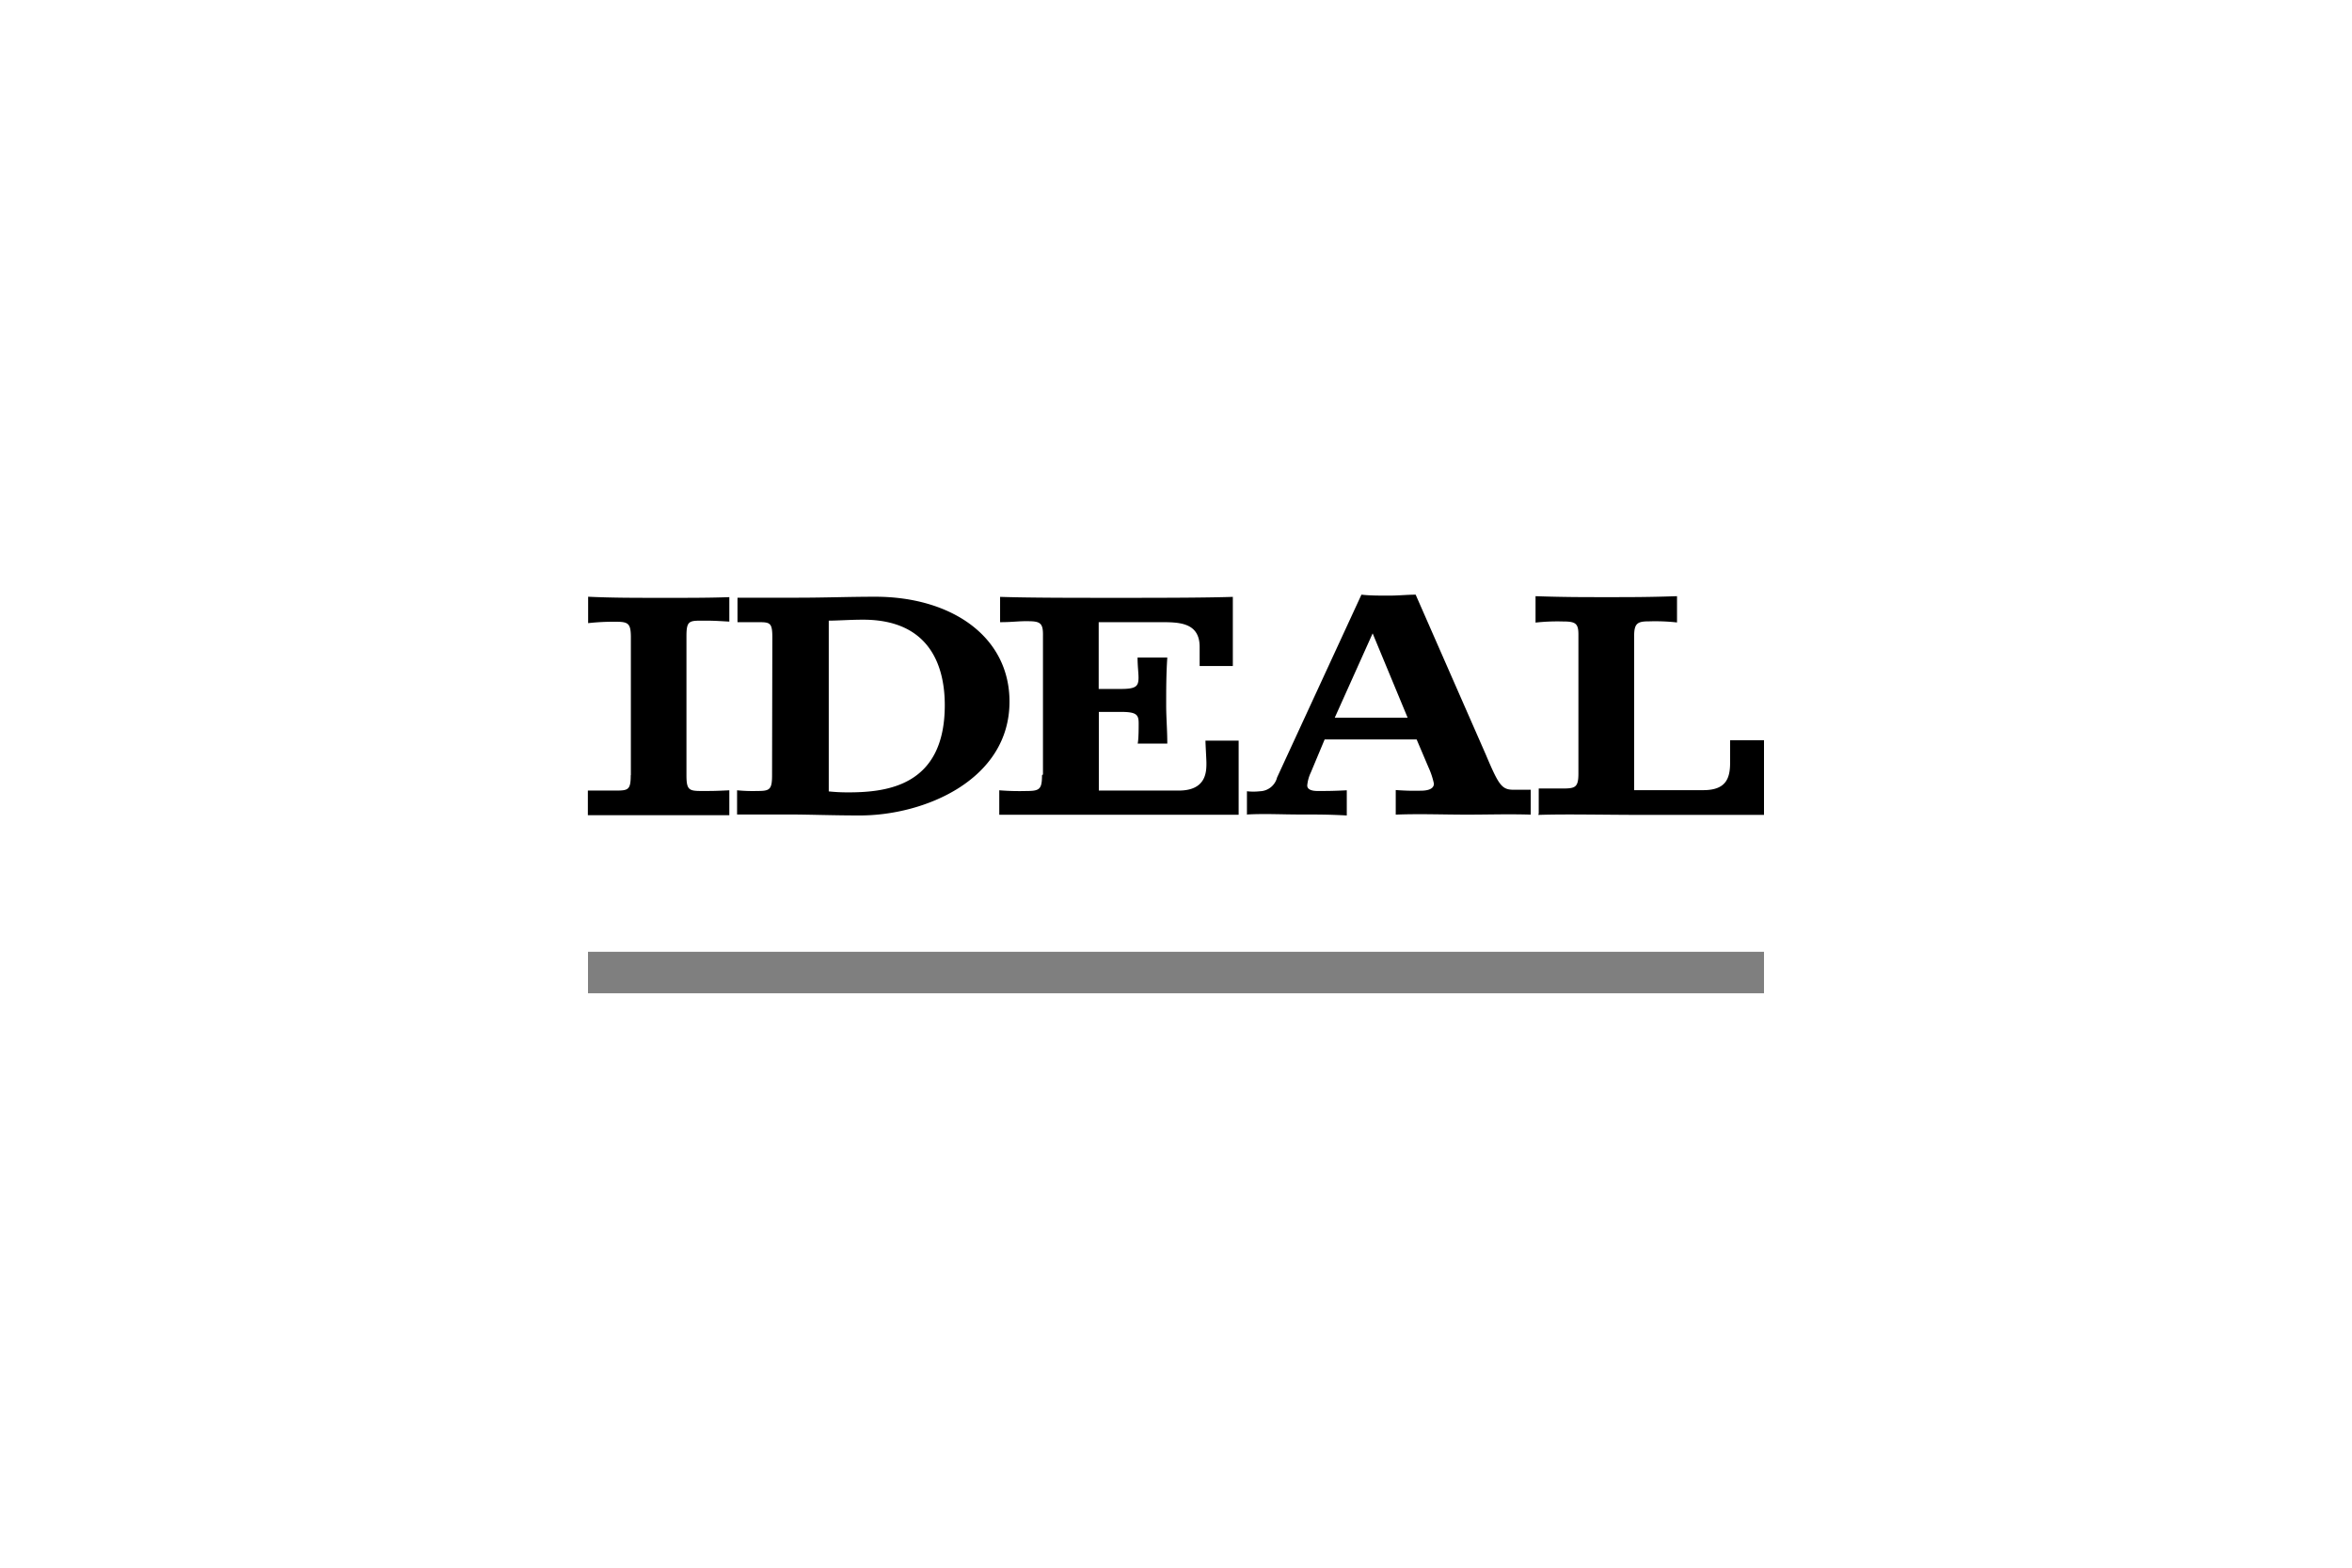 <svg xmlns="http://www.w3.org/2000/svg" id="Capa_1" data-name="Capa 1" viewBox="0 0 170.08 113.39"><defs><style>.cls-1{fill-rule:evenodd}.cls-2{fill:none;stroke:#000;stroke-miterlimit:10;stroke-width:3px;opacity:.5}</style></defs><title>ideal</title><path d="M45.61 56.08c0 1.06-.19 1.1-1.1 1.1h-2v1.78h10.23v-1.8c-1 .05-1.28.05-2 .05-.91 0-1.1-.07-1.1-1.13V46c0-1.07.19-1.11 1.1-1.11.69 0 .85 0 2 .07v-1.77c-1.67.06-3.35.05-5.14.05s-3.39 0-5.07-.08v1.91a16.47 16.47 0 0 1 2-.1c.9 0 1.08.12 1.09 1.08v10z"></path><path d="M55.83 56.08c0 1.06-.19 1.13-1.09 1.13a11.49 11.49 0 0 1-1.44-.05v1.75h3.83c1.25 0 3.14.07 5 .07C66.83 59 73 56.41 73 50.75c0-4.75-4.25-7.59-9.71-7.59-1.84 0-3.69.07-5.53.07h-4.43V45h1.43c.91 0 1.09 0 1.09 1.1zm4.11-11.19c.58 0 1.57-.07 2.47-.07 5 0 5.91 3.6 5.91 6.18 0 5.86-4.2 6.31-7 6.31a12.94 12.94 0 0 1-1.39-.07V44.89z" class="cls-1"></path><path d="M75.35 56.08c0 1-.18 1.13-1.09 1.13a18.32 18.32 0 0 1-2-.05v1.77h17.31v-5.36h-2.4c0 .22.07 1.37.07 1.61 0 .62 0 2-2 2h-5.78v-5.69h1.6c1.12 0 1.28.2 1.28.82 0 .36 0 1.15-.07 1.47h2.14c0-1-.08-1.86-.08-2.77 0-1.15 0-2.21.08-3.45h-2.15c0 .59.07 1.11.07 1.44 0 .63-.16.83-1.28.83h-1.6V45h4.47c1.31 0 2.83 0 2.83 1.79v1.38h2.4v-5c-1.87.06-4.54.07-8 .07-3.73 0-6.7 0-8.83-.07V45c.93 0 1.28-.08 2-.07.92 0 1.12.14 1.1 1.08v10z"></path><path d="M90.18 58.91c1.31-.07 2.48 0 3.79 0s2.11 0 3.42.07v-1.82c-1 .05-1.4.05-2.12.05-.33 0-.74-.07-.74-.4a2.8 2.8 0 0 1 .26-.94l1-2.39h6.65l.85 2a5.64 5.64 0 0 1 .4 1.2c0 .51-.77.51-1 .51a17.16 17.16 0 0 1-1.76-.05v1.78c1.7-.07 3.4 0 5.11 0s3-.05 4.65 0v-1.8h-1.25c-.85 0-1.07-.35-2-2.55l-5.07-11.56c-.56 0-1.28.07-1.92.07s-1.43 0-2-.07l-6.1 13.22a1.32 1.32 0 0 1-1.25 1 4.13 4.13 0 0 1-.93 0v1.75zm11.66-7h-5.32l2.74-6.1 2.53 6.1z" class="cls-1"></path><path d="M111.24 58.94c2.11-.07 4.62 0 7.79 0h8.53v-5.4h-2.45v1.61c0 1.14-.29 2-1.94 2h-5V46c0-.94.26-1.06 1.1-1.06a14.22 14.22 0 0 1 2 .08v-1.9c-2 .07-3.3.07-5.08.07s-3.19 0-5.15-.07v1.91a14.28 14.28 0 0 1 2-.08c.91 0 1.11.15 1.1 1v10c0 1-.23 1.08-1.14 1.08h-1.73v1.8z"></path><path d="M42.52 70.34h85.04" class="cls-2"></path></svg>